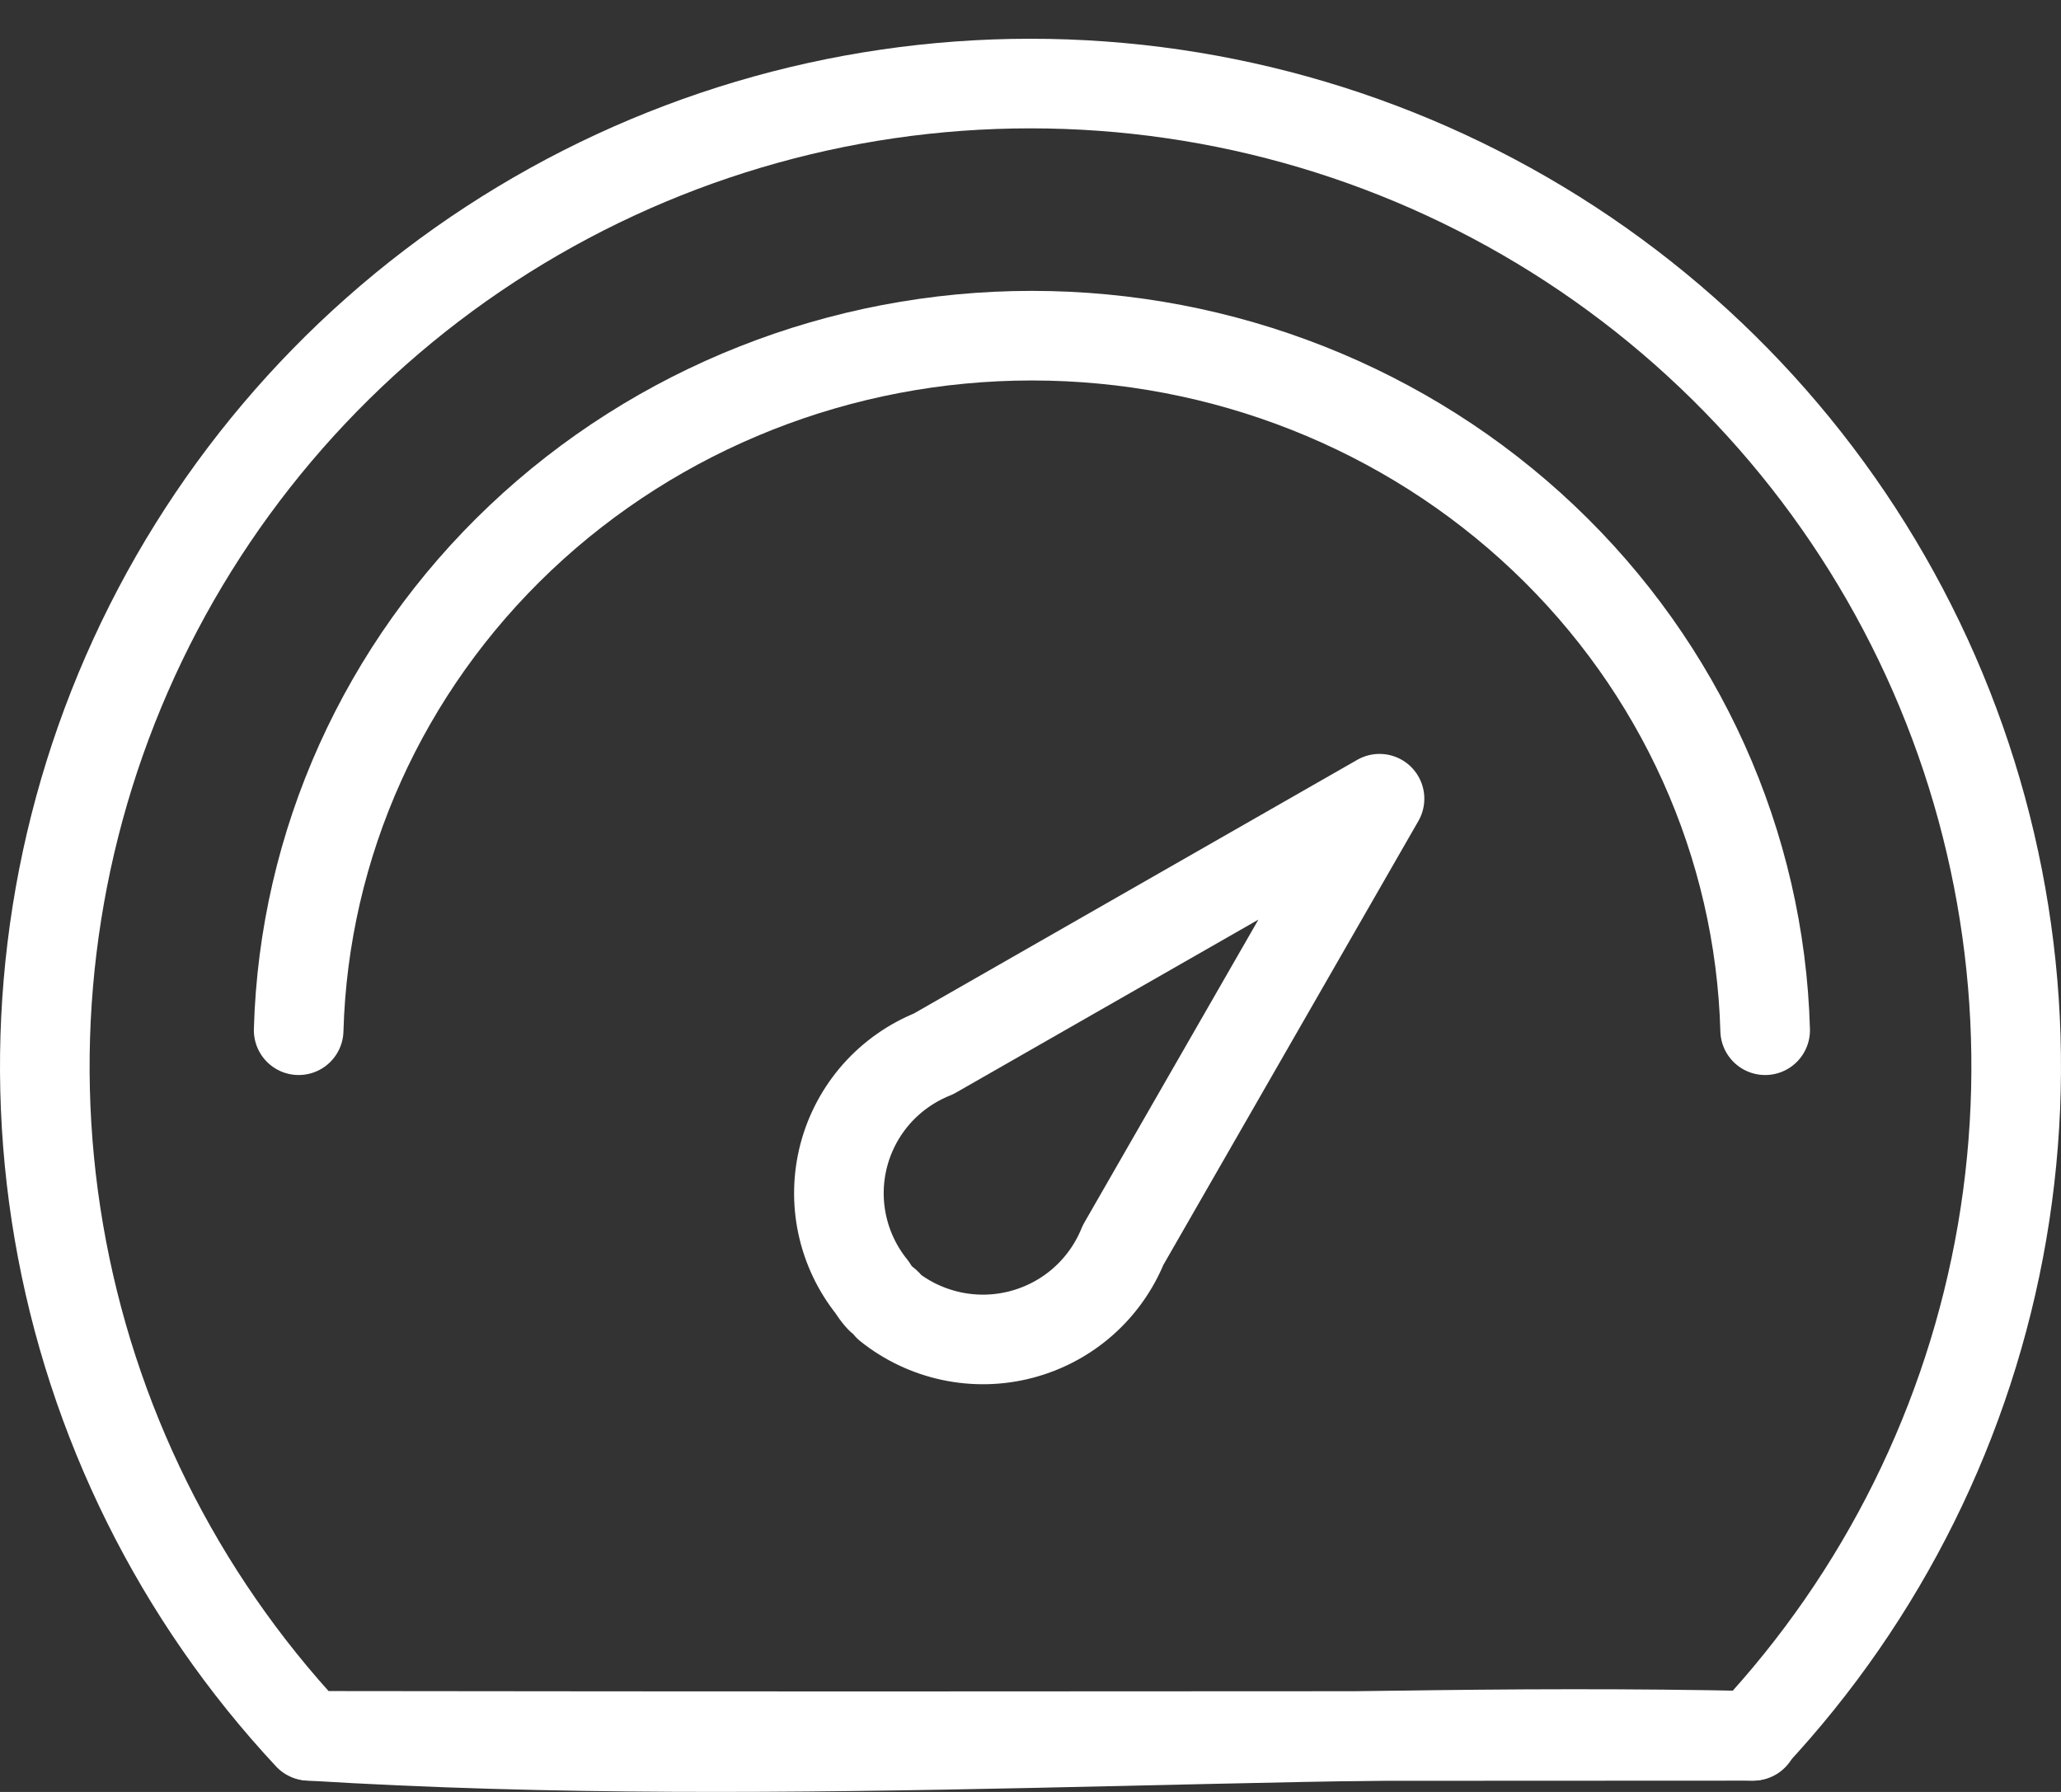<svg width="46" height="40" viewBox="0 0 46 40" fill="none" xmlns="http://www.w3.org/2000/svg">
<rect x="0" y="0" width="46" height="40" fill="#333333" stroke="none"/>
<path d="M39.108 38.748C42.026 35.62 43.964 31.711 44.686 27.5C45.407 23.29 44.88 18.96 43.17 15.044C41.459 11.128 38.64 7.794 35.057 5.453C31.474 3.112 27.284 1.865 23 1.865C18.716 1.865 14.526 3.112 10.943 5.453C7.36 7.794 4.54 11.128 2.83 15.044C1.12 18.96 0.593 23.29 1.314 27.5C2.036 31.711 3.974 35.62 6.892 38.748C18.178 38.76 18.178 38.76 39.108 38.748Z" stroke="white" stroke-width="2" stroke-linecap="round" stroke-linejoin="round"/>
<path d="M39.133 38.748C28.245 38.512 17.781 39.418 6.917 38.748" stroke="white" stroke-width="2" stroke-linecap="round" stroke-linejoin="round"/>
<path d="M6.666 22.997C6.782 18.847 8.558 14.904 11.614 12.009C14.671 9.113 18.767 7.493 23.031 7.493C27.296 7.493 31.392 9.113 34.449 12.009C37.505 14.904 39.281 18.847 39.397 22.997" stroke="white" stroke-width="2" stroke-linecap="round" stroke-linejoin="round"/>
<path d="M25.066 27.794C24.869 28.28 24.561 28.714 24.166 29.061C23.771 29.408 23.3 29.657 22.791 29.79C22.282 29.923 21.749 29.935 21.234 29.825C20.719 29.715 20.238 29.487 19.827 29.159C19.827 29.097 19.69 29.035 19.628 28.96C19.568 28.89 19.514 28.816 19.466 28.737C19.137 28.329 18.908 27.849 18.798 27.337C18.688 26.825 18.7 26.294 18.833 25.787C18.966 25.28 19.217 24.811 19.564 24.418C19.912 24.026 20.347 23.72 20.835 23.525L30.79 17.829L25.066 27.794Z" stroke="white" stroke-width="2" stroke-linecap="round" stroke-linejoin="round"/>
</svg>
